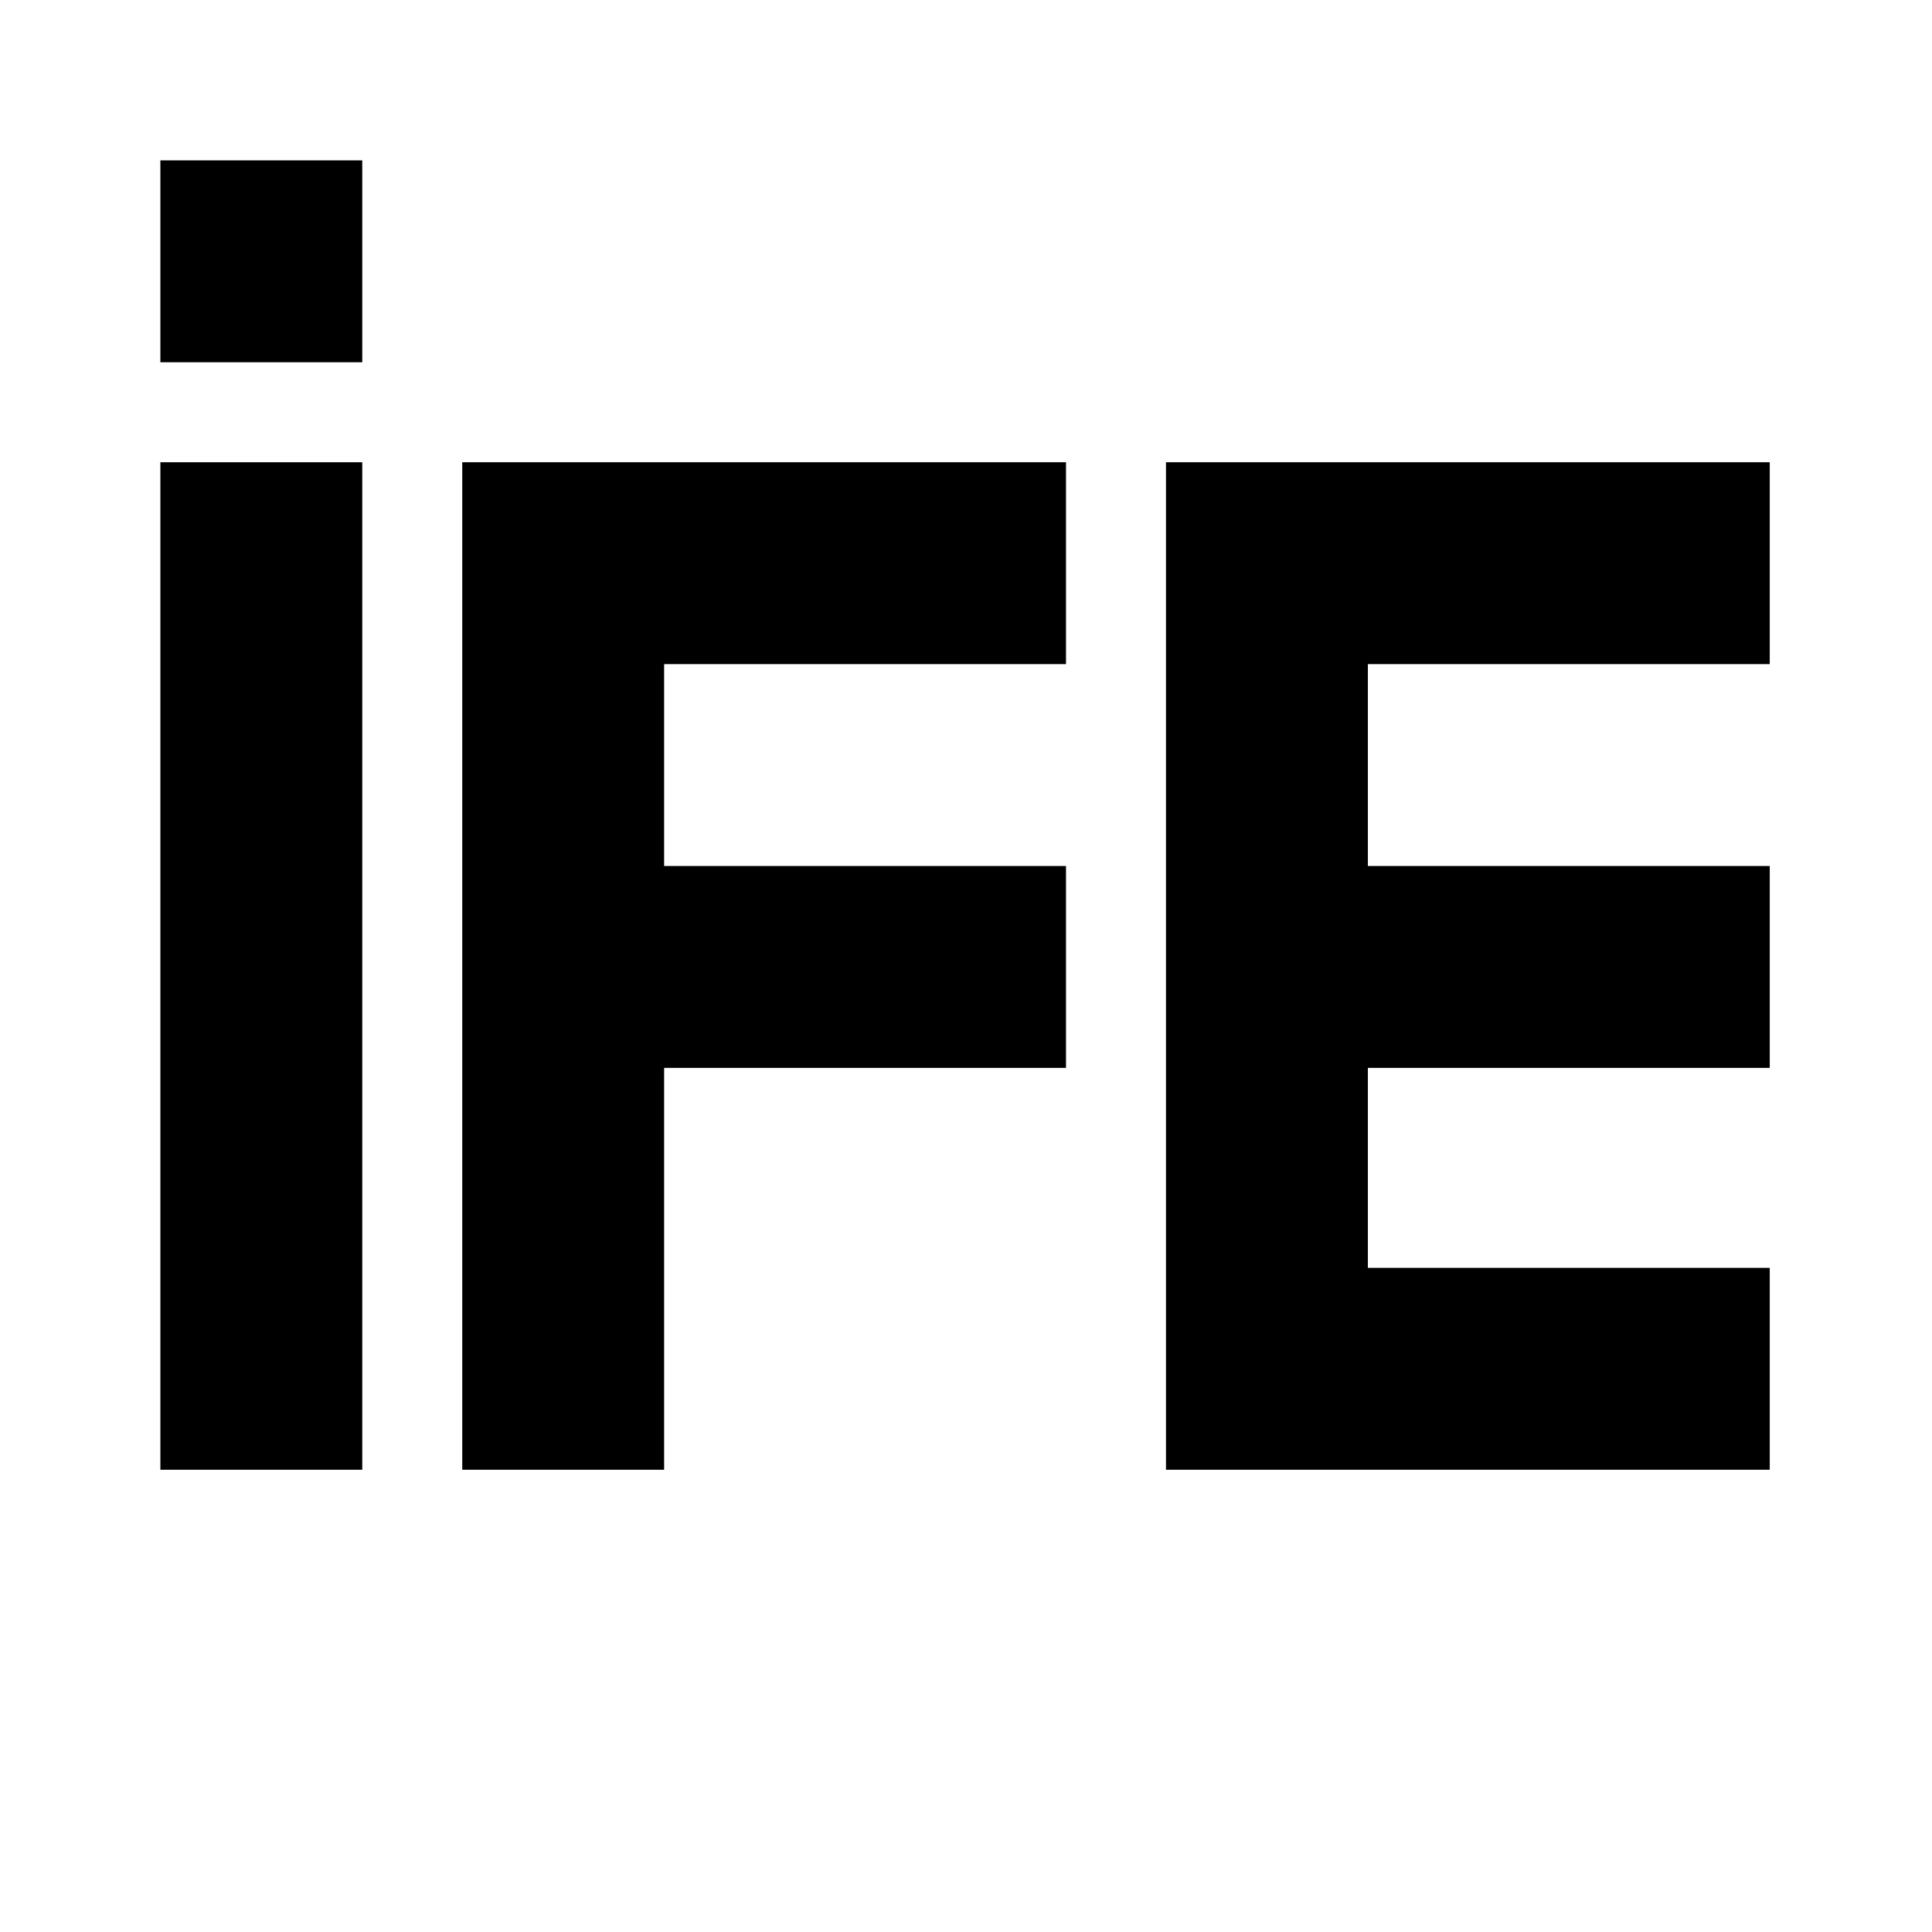 <?xml version="1.0" standalone="no"?>
<!DOCTYPE svg PUBLIC "-//W3C//DTD SVG 20010904//EN"
 "http://www.w3.org/TR/2001/REC-SVG-20010904/DTD/svg10.dtd">
<svg version="1.0" xmlns="http://www.w3.org/2000/svg"
 width="1024pt" height="1024pt" viewBox="0 0 1024 1024"
 preserveAspectRatio="xMidYMid meet">
<g transform="translate(0,1024) scale(0.1,-0.1)"
fill="#000000" stroke="none">
<path d="M850 8855 l0 -535 535 0 535 0 0 535 0 535 -535 0 -535 0 0 -535z"/>
<path d="M850 5120 l0 -2670 535 0 535 0 0 2670 0 2670 -535 0 -535 0 0 -2670z"/>
<path d="M2450 5120 l0 -2670 535 0 535 0 0 1065 0 1065 1065 0 1065 0 0 535
0 535 -1065 0 -1065 0 0 535 0 535 1065 0 1065 0 0 535 0 535 -1600 0 -1600 0
0 -2670z"/>
<path d="M6180 5120 l0 -2670 1600 0 1600 0 0 535 0 535 -1065 0 -1065 0 0
530 0 530 1065 0 1065 0 0 535 0 535 -1065 0 -1065 0 0 535 0 535 1065 0 1065
0 0 535 0 535 -1600 0 -1600 0 0 -2670z"/>
</g>
</svg>
